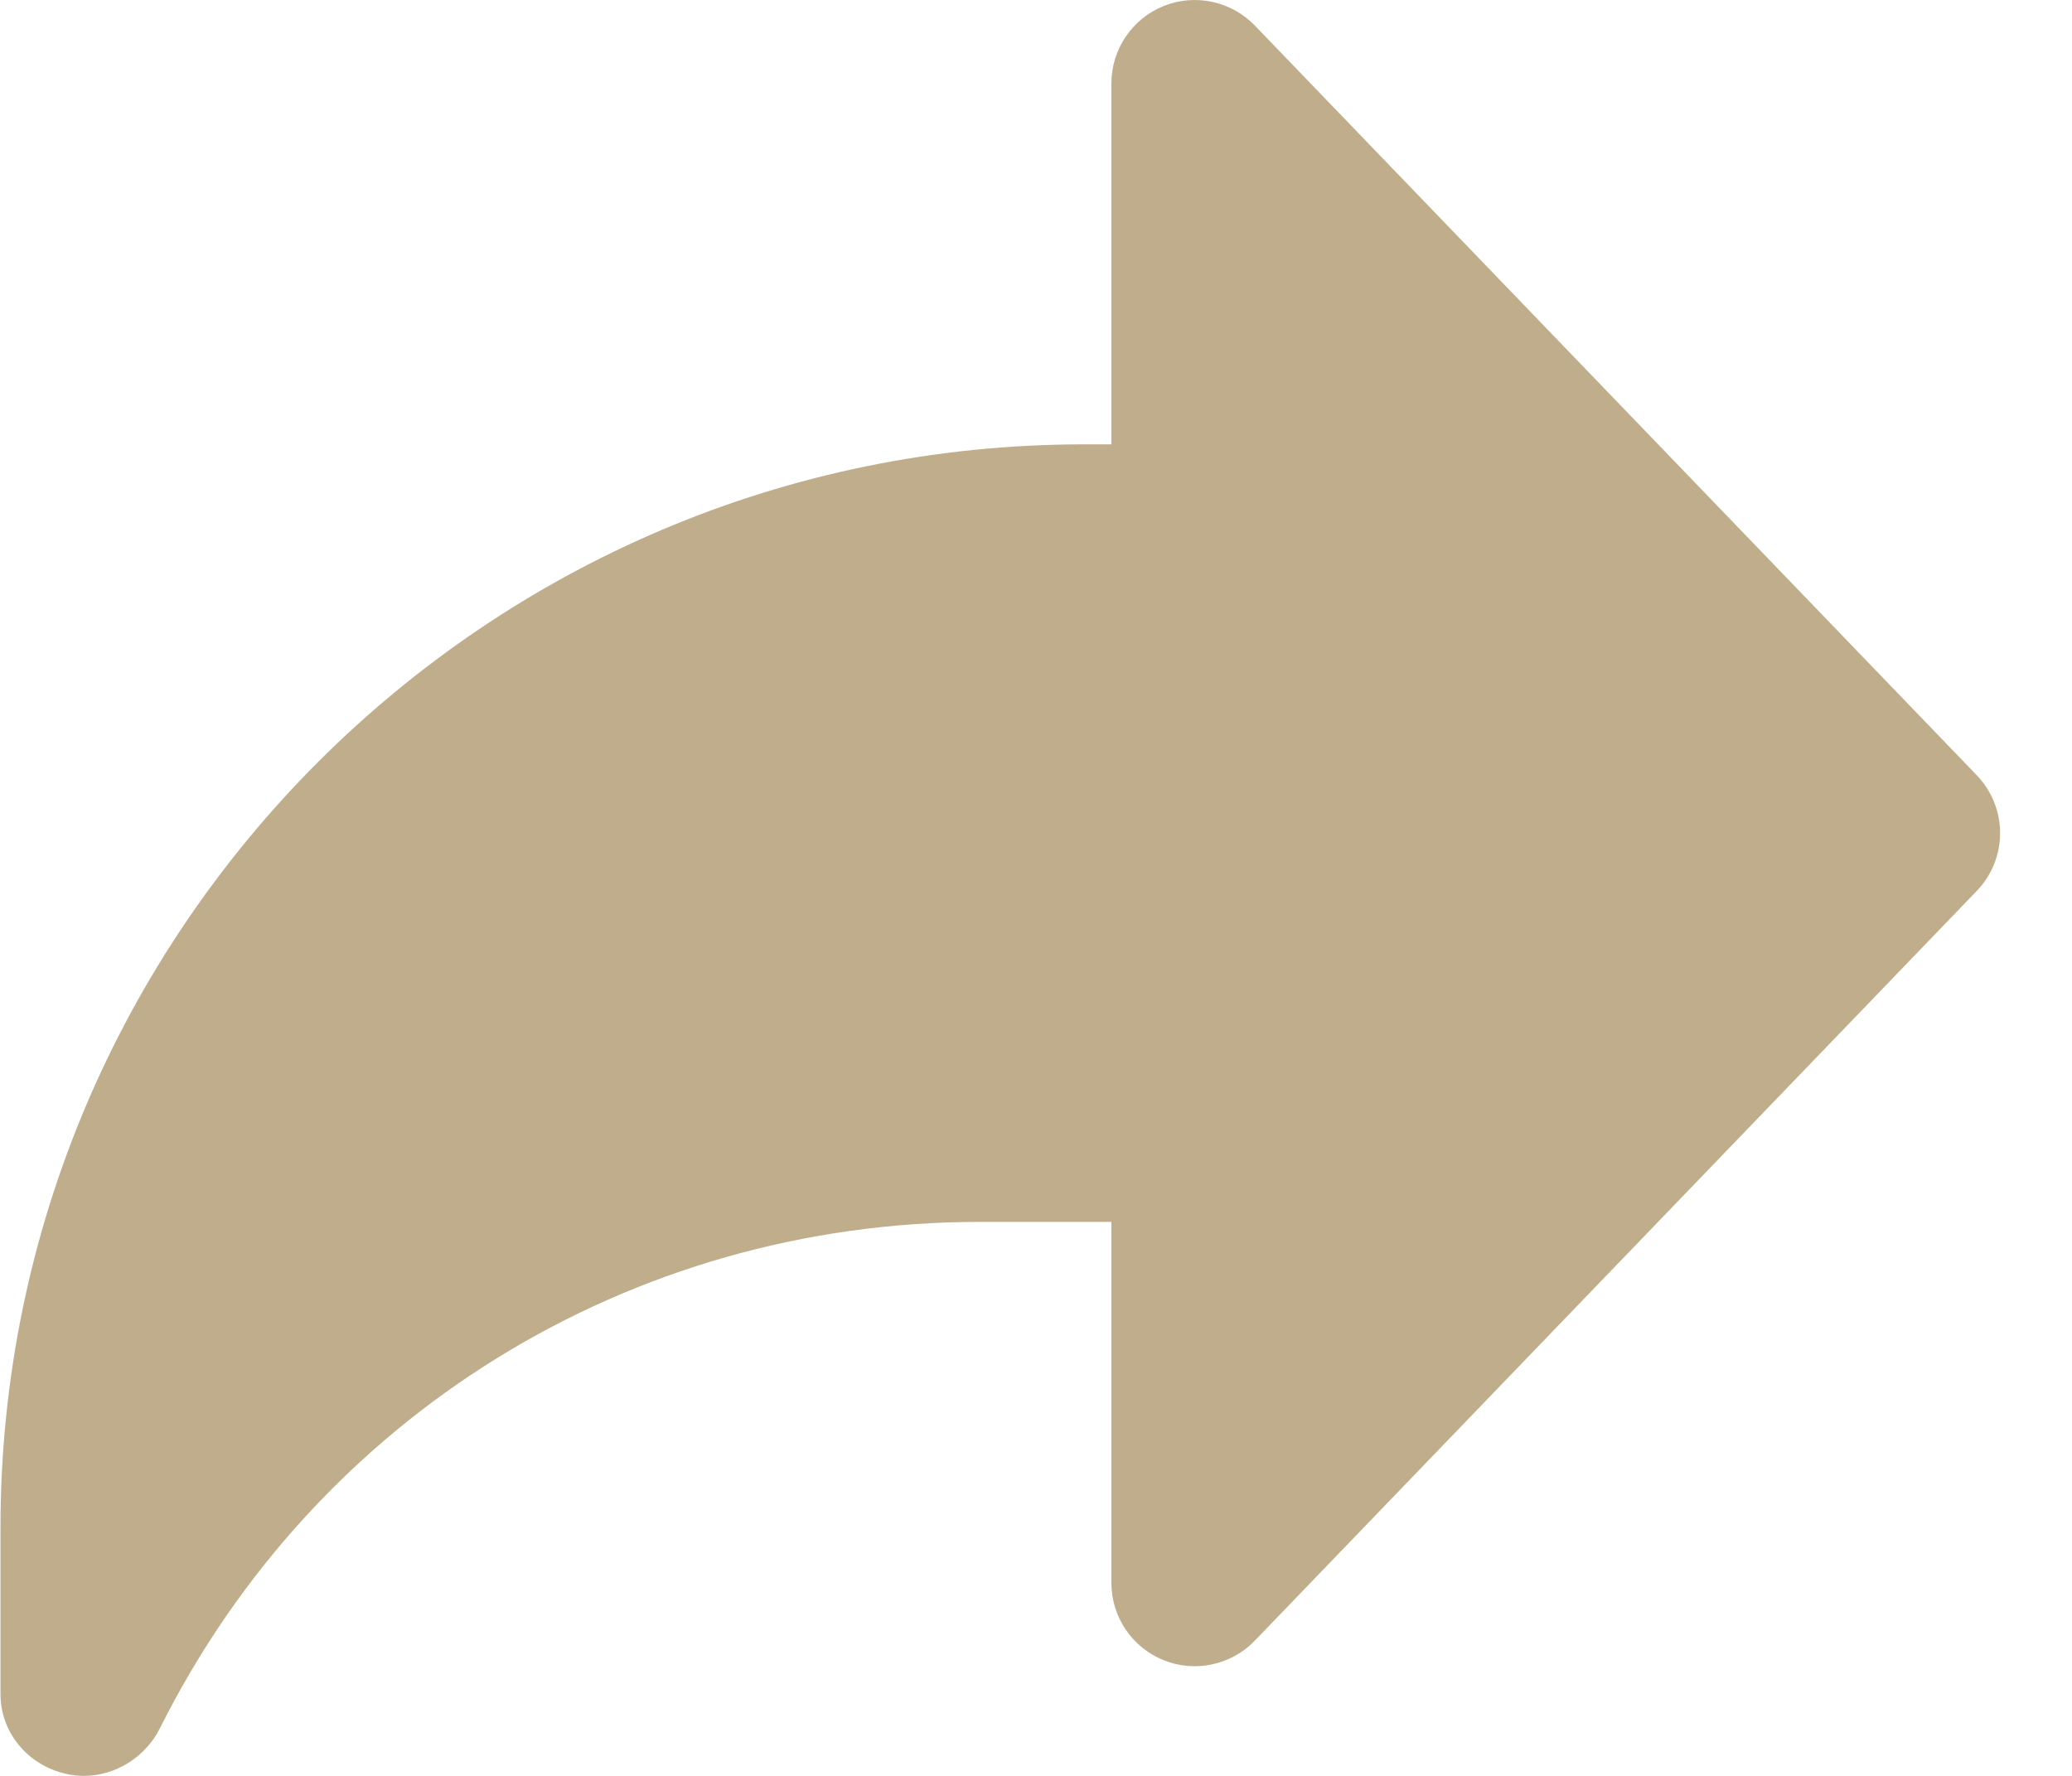 <svg width="21" height="18" viewBox="0 0 21 18" fill="none" xmlns="http://www.w3.org/2000/svg">
<path d="M20.035 7.858L12.717 0.258C12.478 0.011 12.112 -0.067 11.793 0.061C11.474 0.191 11.264 0.5 11.264 0.845V4.504H10.983C4.93 4.504 0.005 9.429 0.005 15.482V17.17C0.005 17.562 0.281 17.889 0.663 17.978C0.725 17.993 0.787 18 0.849 18C1.167 18 1.472 17.813 1.62 17.519C3.203 14.352 6.386 12.385 9.927 12.385H11.264V16.044C11.264 16.389 11.474 16.699 11.793 16.827C12.11 16.956 12.478 16.878 12.717 16.63L20.035 9.03C20.35 8.702 20.35 8.187 20.035 7.858Z" fill="#C0AD8C"/>
</svg>
